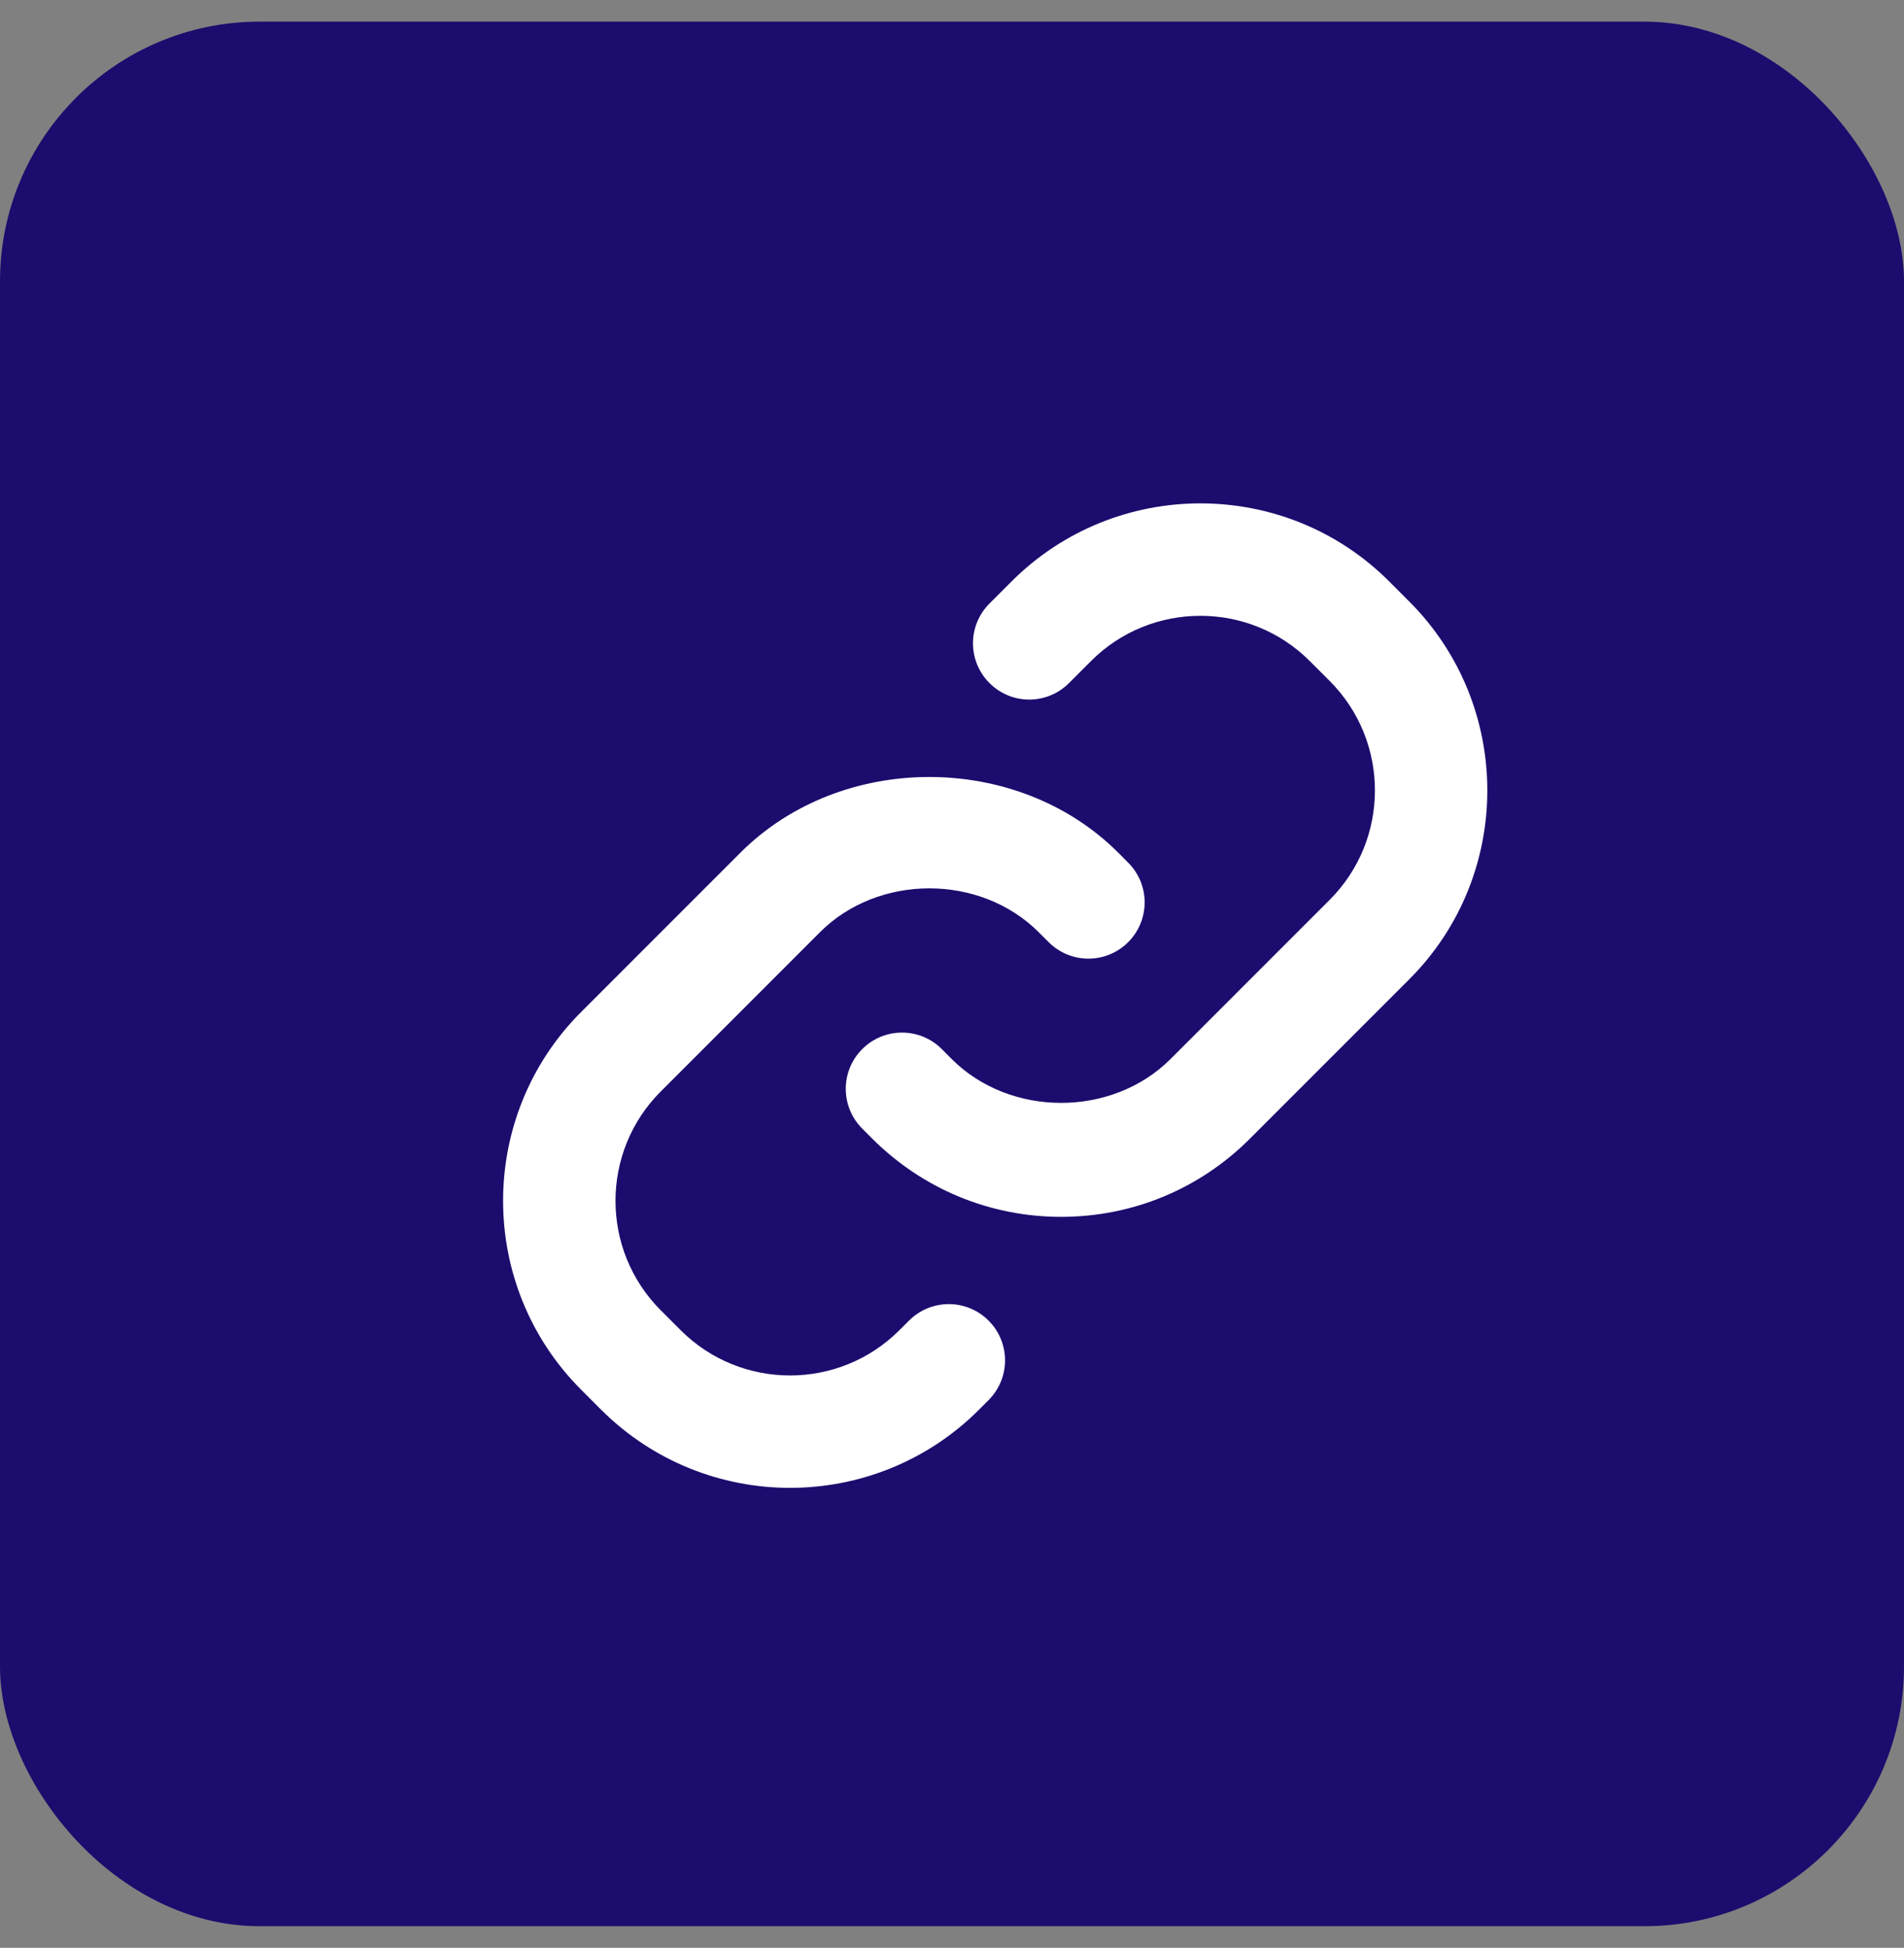 <svg width="44" height="45" viewBox="0 0 44 45" fill="none" xmlns="http://www.w3.org/2000/svg">
<rect x="0" y="0" width="44" height="45" fill="#808080" stroke="none"/>
<rect y="0.5" width="44" height="44" rx="6" fill="#1C0C6E"/>
<g clip-path="url(#clip0_3164_1667)">
<g clip-path="url(#clip1_3164_1667)">
<path d="M18.259 34.373C16.678 34.373 15.097 33.77 13.892 32.568L13.432 32.108C11.024 29.701 11.024 25.782 13.432 23.377L17.11 19.699C19.442 17.367 23.509 17.367 25.842 19.699L26.071 19.929C26.579 20.437 26.579 21.258 26.071 21.766C25.563 22.274 24.742 22.274 24.234 21.766L24.004 21.537C22.653 20.185 20.299 20.185 18.948 21.537L15.27 25.215C13.875 26.609 13.875 28.876 15.27 30.271L15.729 30.73C17.124 32.125 19.391 32.125 20.785 30.73L21.007 30.509C21.515 30.001 22.337 30.001 22.845 30.509C23.353 31.017 23.353 31.838 22.845 32.346L22.623 32.568C21.421 33.77 19.837 34.373 18.256 34.373H18.259ZM24.523 28.112C22.874 28.112 21.323 27.468 20.156 26.304L19.926 26.074C19.418 25.566 19.418 24.744 19.926 24.236C20.434 23.728 21.256 23.728 21.764 24.236L21.993 24.466C23.345 25.817 25.698 25.817 27.05 24.466L30.728 20.788C32.122 19.394 32.122 17.126 30.728 15.732L30.268 15.272C28.874 13.878 26.606 13.878 25.212 15.272L24.704 15.78C24.196 16.289 23.374 16.289 22.866 15.78C22.358 15.272 22.358 14.451 22.866 13.943L23.374 13.435C25.782 11.027 29.701 11.027 32.106 13.435L32.565 13.894C34.973 16.302 34.973 20.221 32.565 22.626L28.887 26.304C27.72 27.471 26.171 28.112 24.52 28.112H24.523Z" fill="white"/>
</g>
</g>
<defs>
<clipPath id="clip0_3164_1667">
<rect width="26" height="26" fill="white" transform="translate(9.5 9.5)"/>
</clipPath>
<clipPath id="clip1_3164_1667">
<rect width="26" height="26" fill="white" transform="translate(10 10)"/>
</clipPath>
</defs>
</svg>
